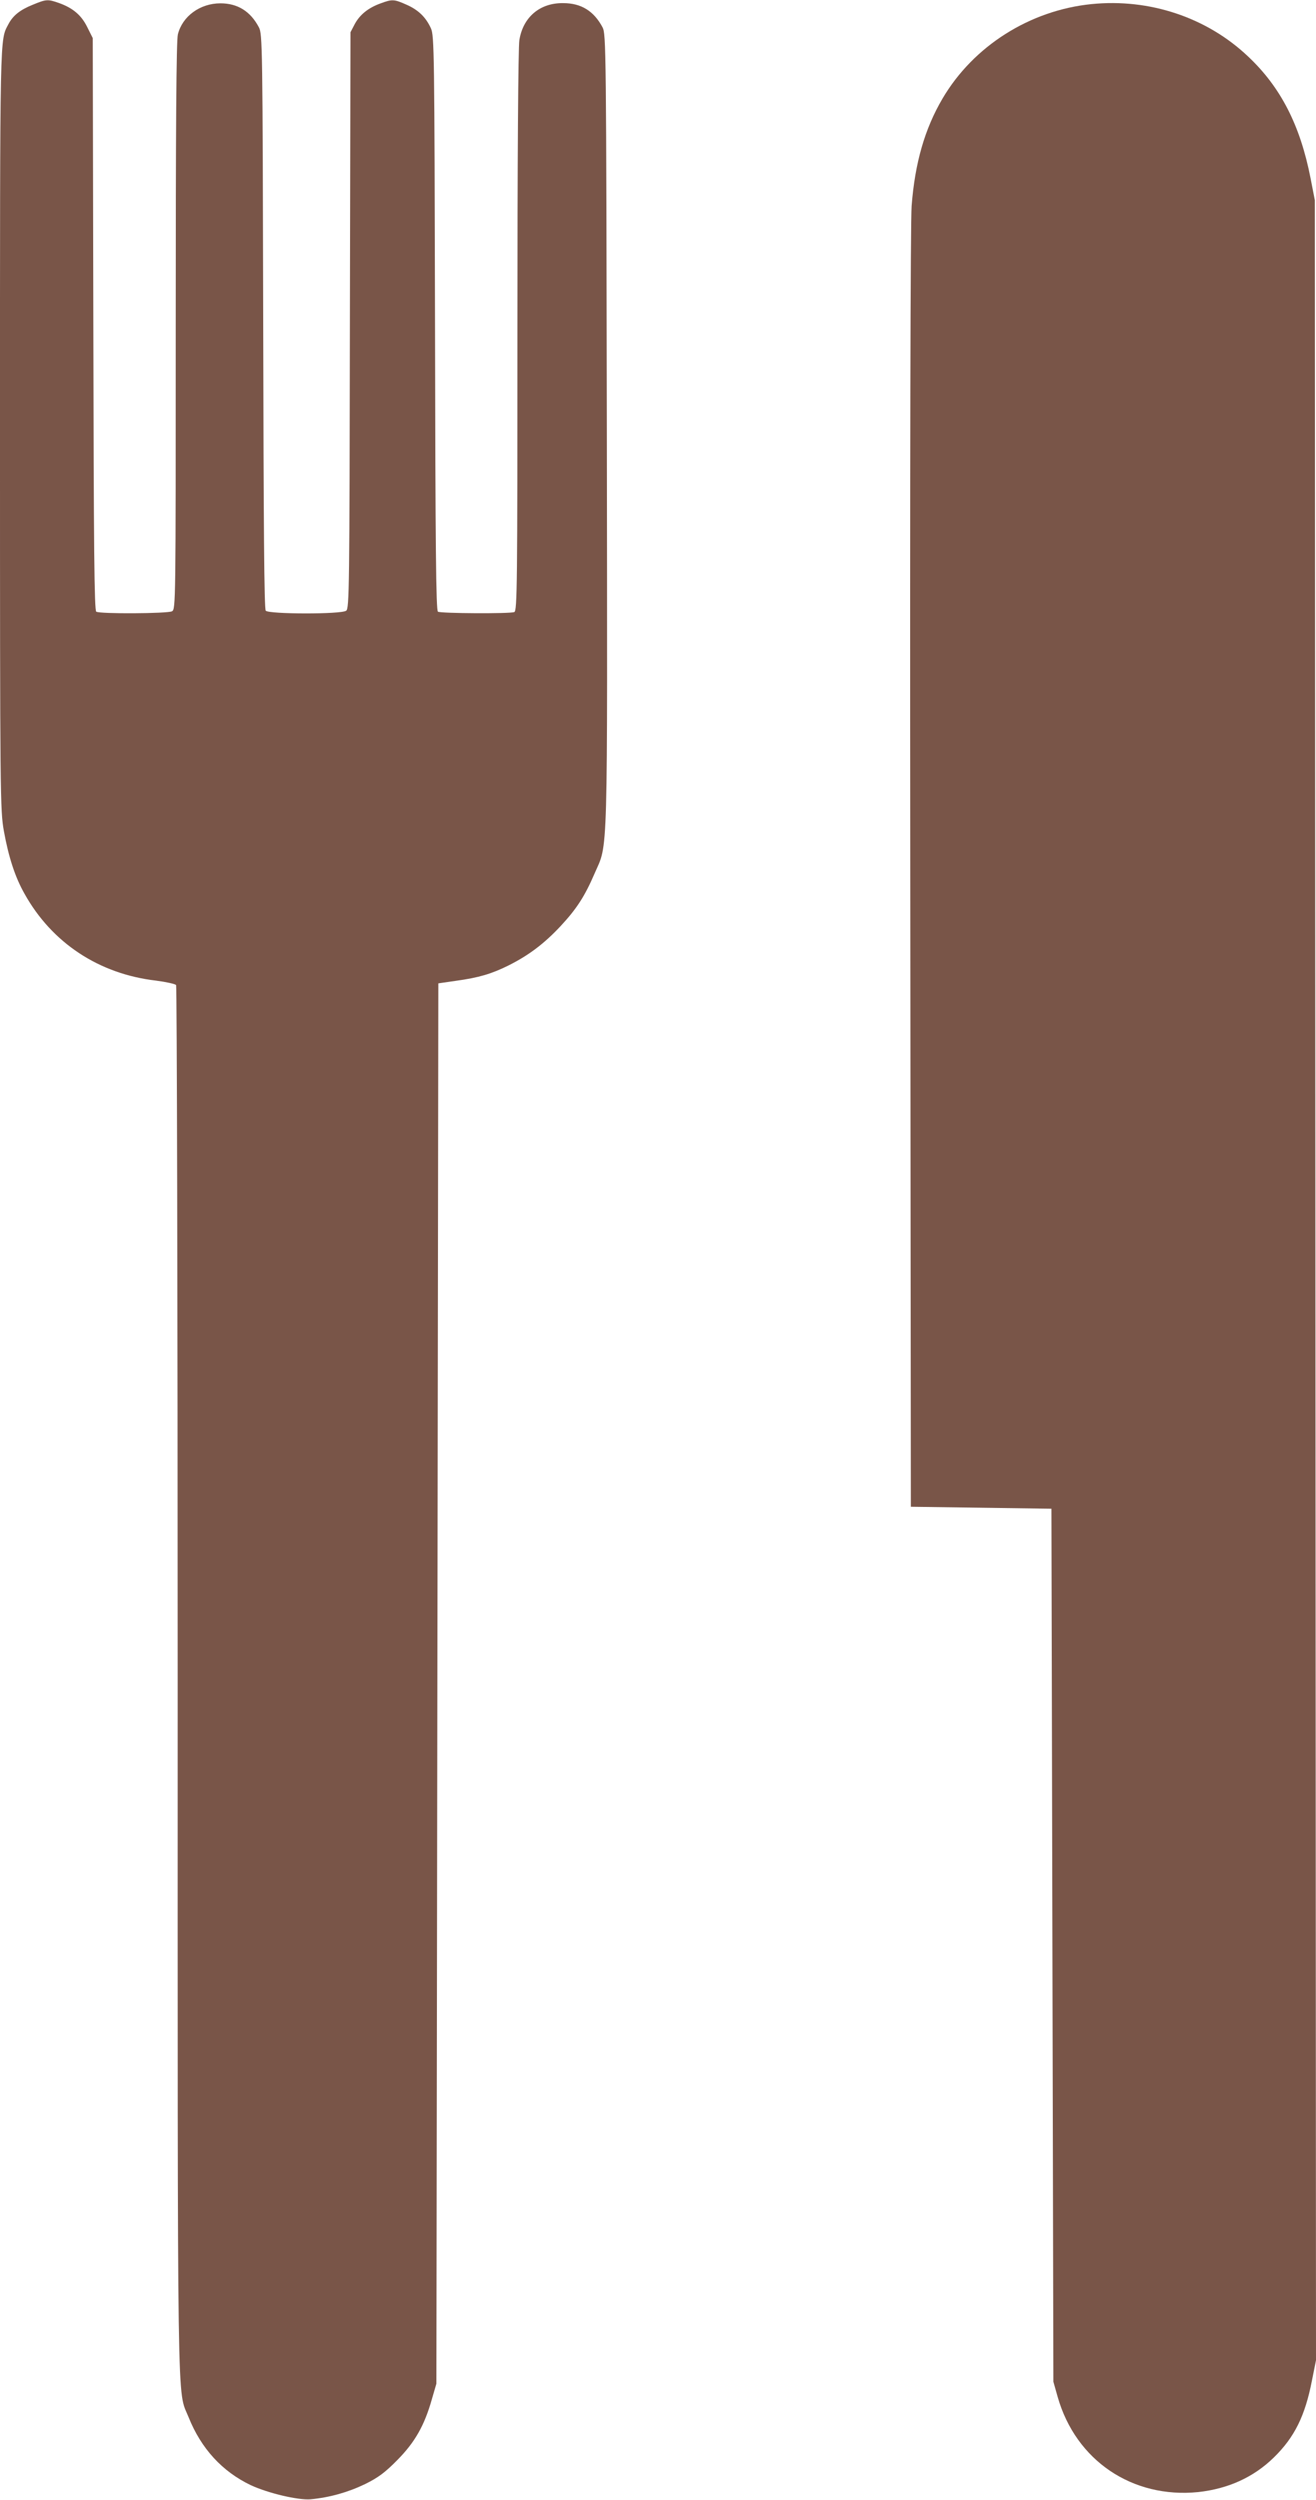 <?xml version="1.0" standalone="no"?>
<!DOCTYPE svg PUBLIC "-//W3C//DTD SVG 20010904//EN"
 "http://www.w3.org/TR/2001/REC-SVG-20010904/DTD/svg10.dtd">
<svg version="1.0" xmlns="http://www.w3.org/2000/svg"
 width="674pt" height="1280pt" viewBox="0 0 674 1280"
 preserveAspectRatio="xMidYMid meet">
<g transform="translate(0,1280) scale(0.1,-0.1)"
fill="#795548" stroke="none">
<path d="M166 12775 c-64 -26 -100 -55 -123 -99 -44 -85 -43 -9 -43 -2072 0
-1897 1 -1953 20 -2060 24 -132 57 -235 106 -321 140 -251 381 -410 673 -444
53 -7 99 -17 103 -23 4 -6 8 -1609 8 -3563 0 -3871 -4 -3620 56 -3770 64 -160
172 -278 319 -348 89 -41 241 -77 305 -72 98 9 193 36 280 78 67 33 102 59
165 123 90 91 139 177 177 312 l23 79 5 3585 5 3585 90 13 c117 16 184 36 270
79 102 51 182 111 266 201 82 88 124 153 174 269 70 162 66 17 63 2268 -3
1960 -4 2031 -22 2065 -44 83 -109 124 -201 124 -119 2 -206 -71 -225 -189 -6
-37 -10 -603 -10 -1491 0 -1296 -1 -1432 -16 -1438 -23 -9 -377 -7 -391 2 -10
6 -13 330 -15 1477 -3 1392 -4 1472 -21 1510 -26 57 -64 94 -125 121 -63 28
-73 29 -132 7 -64 -23 -107 -58 -133 -106 l-22 -42 -3 -1475 c-2 -1370 -3
-1476 -19 -1487 -25 -19 -396 -18 -412 0 -8 10 -11 428 -13 1483 -3 1412 -4
1470 -22 1504 -43 82 -109 123 -197 123 -104 0 -195 -66 -218 -159 -8 -30 -11
-481 -11 -1493 0 -1424 0 -1450 -19 -1461 -23 -12 -370 -14 -388 -2 -10 6 -13
325 -15 1472 l-3 1465 -28 56 c-30 61 -73 98 -146 124 -57 20 -65 19 -135 -10z"/>
<path d="M5590 12779 c-316 -32 -605 -215 -763 -484 -91 -155 -141 -329 -158
-549 -6 -85 -9 -1284 -7 -3396 l3 -3265 360 -5 360 -5 5 -2235 5 -2235 22 -78
c93 -326 383 -521 720 -487 154 17 284 76 388 178 105 103 159 212 194 392
l21 105 -3 5530 -3 5530 -22 113 c-53 271 -153 466 -320 623 -211 200 -505
298 -802 268z"/>
</g>
</svg>
